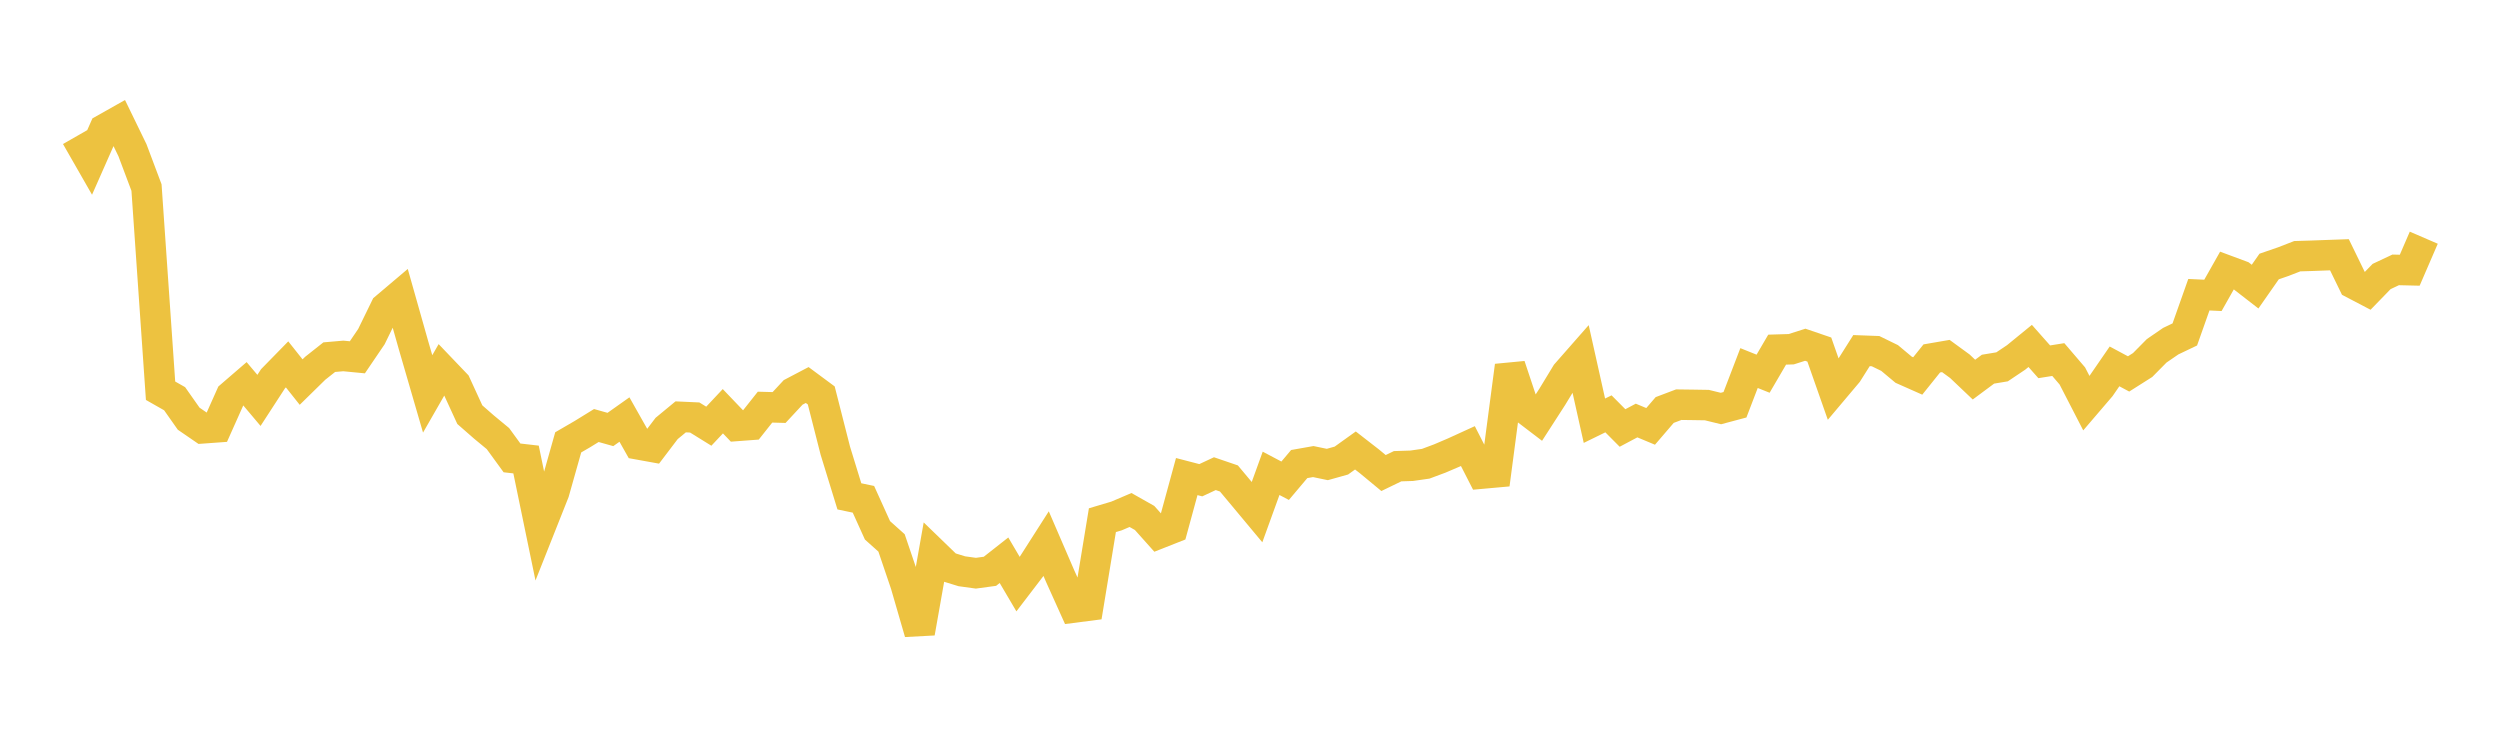 <svg width="164" height="48" xmlns="http://www.w3.org/2000/svg" xmlns:xlink="http://www.w3.org/1999/xlink"><path fill="none" stroke="rgb(237,194,64)" stroke-width="2" d="M5,8.951L5.922,10.561L6.844,8.474L7.766,7.954L8.689,9.853L9.611,12.304L10.533,25.632L11.455,26.156L12.377,27.466L13.299,28.099L14.222,28.032L15.144,25.967L16.066,25.172L16.988,26.266L17.91,24.846L18.832,23.903L19.754,25.064L20.677,24.159L21.599,23.43L22.521,23.35L23.443,23.439L24.365,22.081L25.287,20.191L26.21,19.41L27.132,22.668L28.054,25.84L28.976,24.232L29.898,25.196L30.82,27.202L31.743,28.01L32.665,28.772L33.587,30.038L34.509,30.144L35.431,34.605L36.353,32.281L37.275,29.018L38.198,28.482L39.12,27.914L40.042,28.174L40.964,27.521L41.886,29.155L42.808,29.322L43.731,28.107L44.653,27.346L45.575,27.388L46.497,27.959L47.419,26.977L48.341,27.941L49.263,27.872L50.186,26.708L51.108,26.733L52.03,25.741L52.952,25.257L53.874,25.94L54.796,29.56L55.719,32.561L56.641,32.754L57.563,34.79L58.485,35.615L59.407,38.332L60.329,41.512L61.251,36.298L62.174,37.191L63.096,37.475L64.018,37.602L64.94,37.477L65.862,36.752L66.784,38.318L67.707,37.111L68.629,35.668L69.551,37.804L70.473,39.851L71.395,39.732L72.317,34.124L73.24,33.849L74.162,33.456L75.084,33.977L76.006,35.008L76.928,34.644L77.85,31.263L78.772,31.503L79.695,31.072L80.617,31.387L81.539,32.49L82.461,33.596L83.383,31.05L84.305,31.537L85.228,30.442L86.15,30.279L87.072,30.471L87.994,30.213L88.916,29.552L89.838,30.268L90.76,31.031L91.683,30.584L92.605,30.554L93.527,30.422L94.449,30.078L95.371,29.684L96.293,29.263L97.216,31.068L98.138,30.985L99.06,23.996L99.982,26.763L100.904,27.466L101.826,26.036L102.749,24.517L103.671,23.467L104.593,27.599L105.515,27.148L106.437,28.076L107.359,27.586L108.281,27.971L109.204,26.896L110.126,26.547L111.048,26.559L111.97,26.574L112.892,26.799L113.814,26.553L114.737,24.145L115.659,24.515L116.581,22.937L117.503,22.909L118.425,22.615L119.347,22.93L120.269,25.556L121.192,24.461L122.114,23.001L123.036,23.035L123.958,23.485L124.88,24.255L125.802,24.664L126.725,23.513L127.647,23.354L128.569,24.027L129.491,24.903L130.413,24.218L131.335,24.065L132.257,23.447L133.18,22.693L134.102,23.734L135.024,23.587L135.946,24.664L136.868,26.453L137.79,25.376L138.713,24.035L139.635,24.529L140.557,23.945L141.479,23.013L142.401,22.38L143.323,21.94L144.246,19.333L145.168,19.376L146.09,17.744L147.012,18.087L147.934,18.802L148.856,17.483L149.778,17.165L150.701,16.807L151.623,16.779L152.545,16.745L153.467,16.712L154.389,18.605L155.311,19.088L156.234,18.138L157.156,17.704L158.078,17.726L159,15.593"></path></svg>